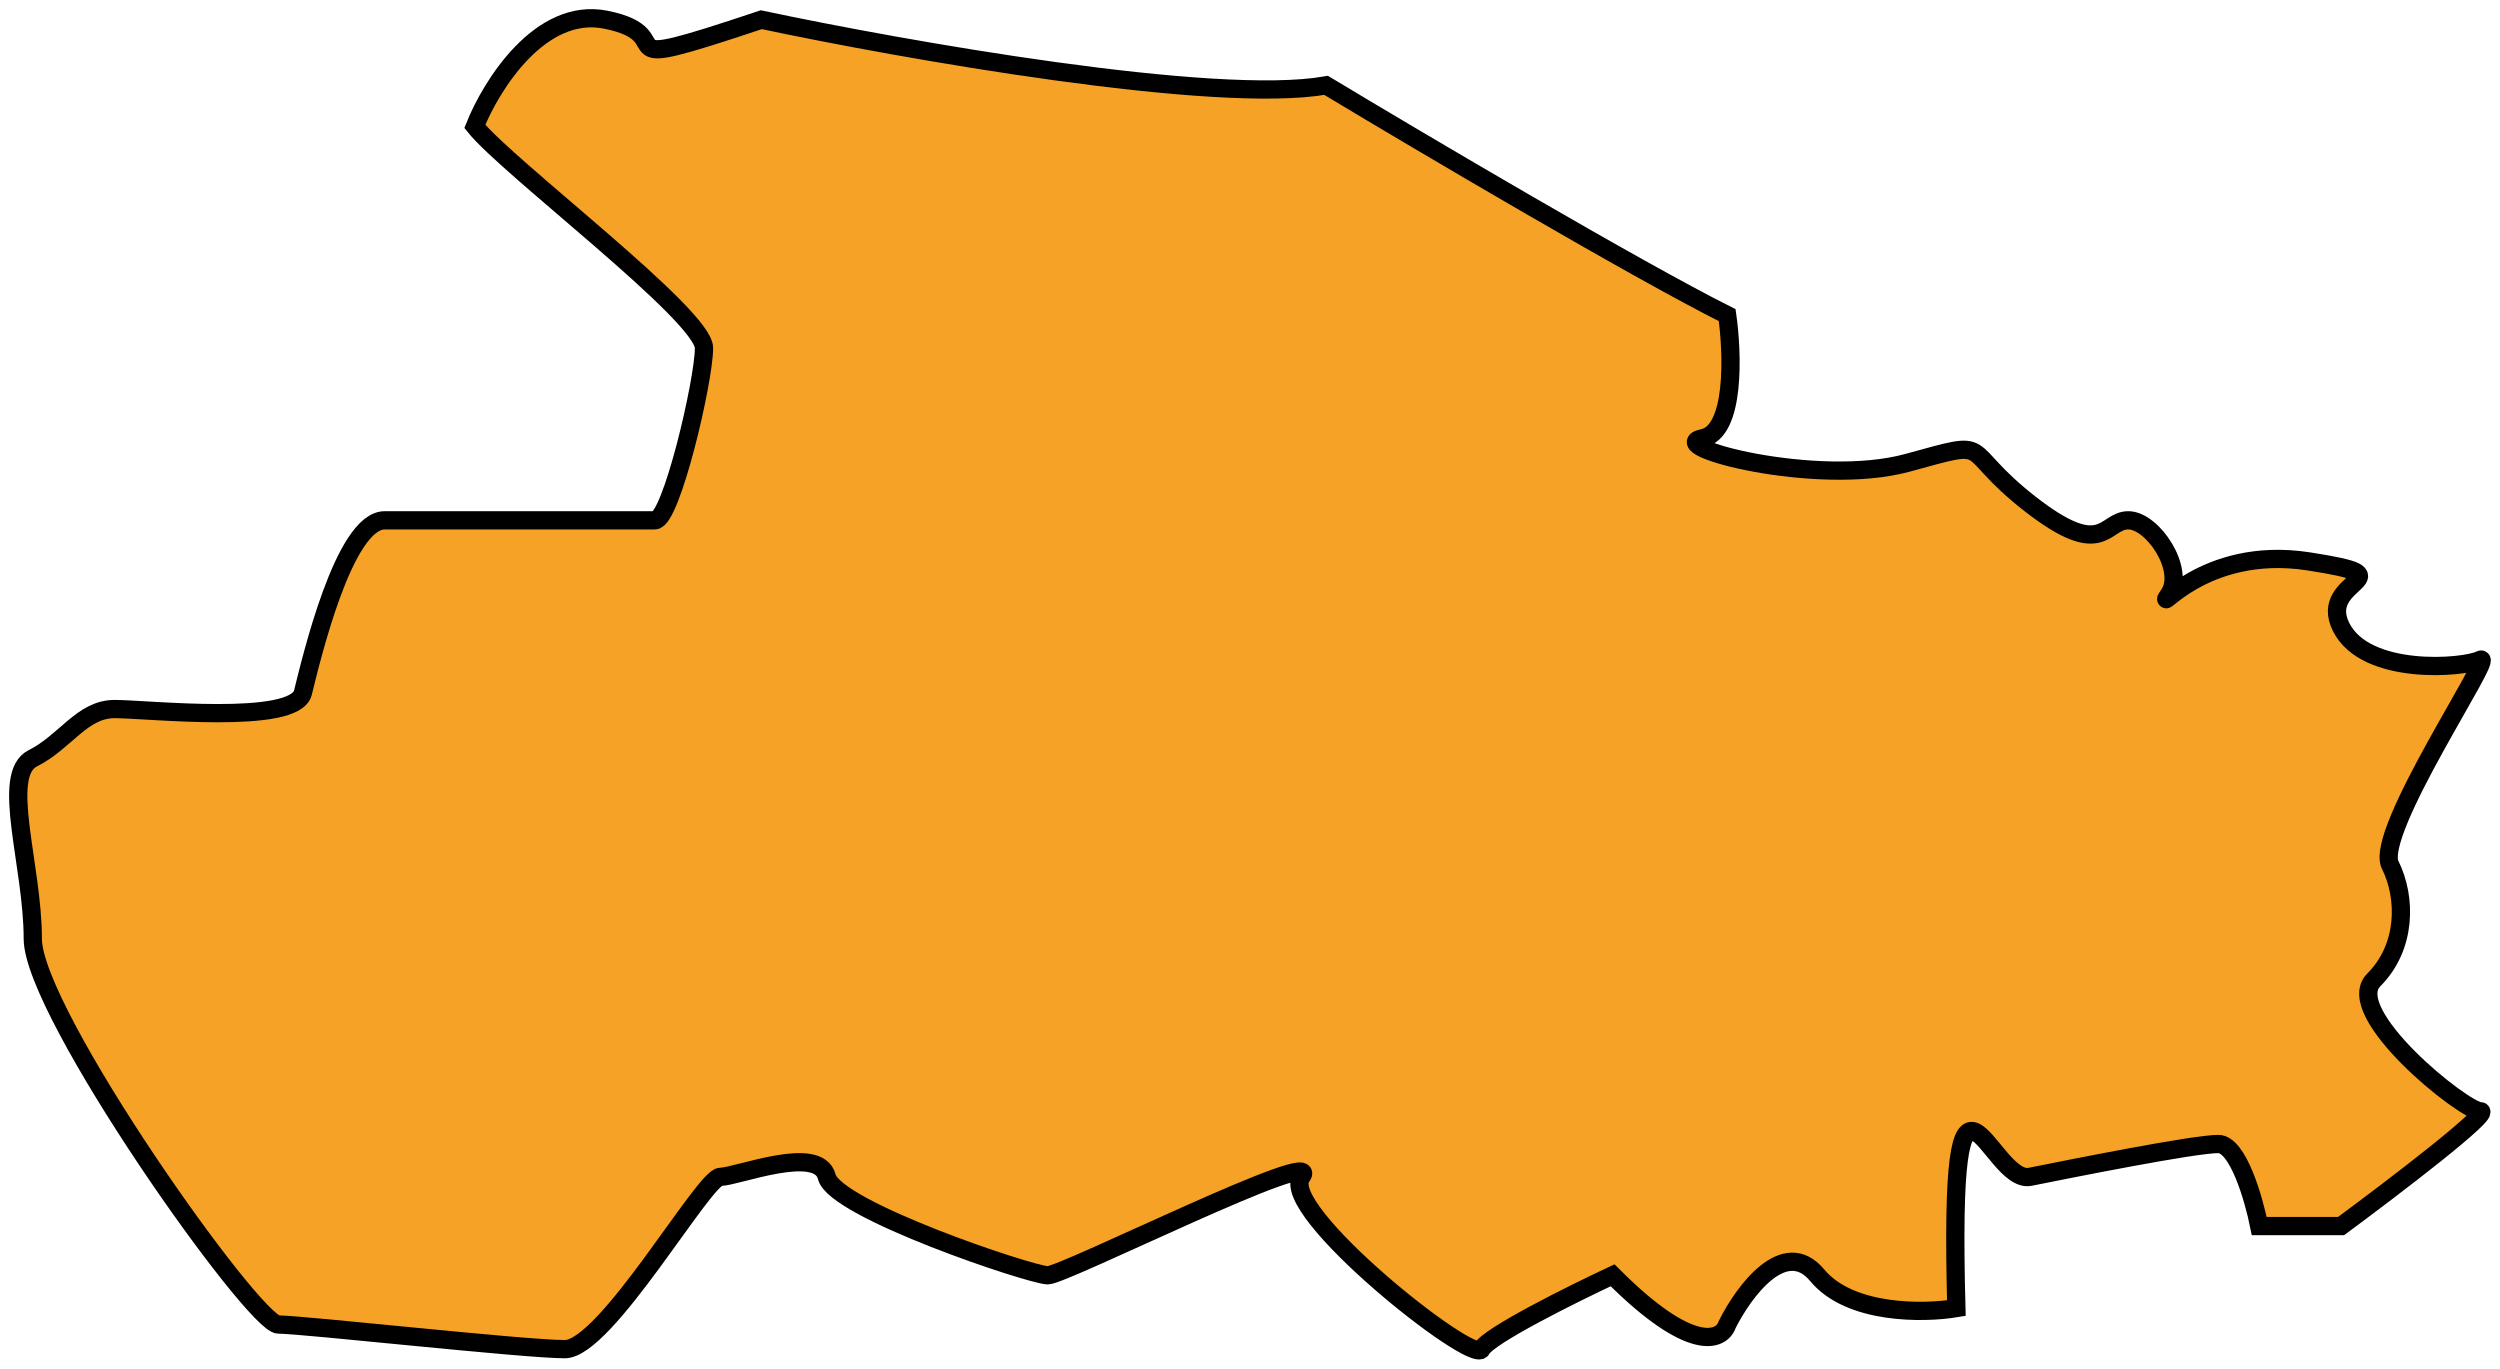 <?xml version="1.0" encoding="UTF-8"?> <svg xmlns="http://www.w3.org/2000/svg" width="137" height="75" viewBox="0 0 137 75" fill="none"> <path d="M33.197 1.08C29.608 0.36 26.917 4.678 26.02 6.926C27.814 9.175 38.579 17.27 38.579 19.069C38.579 20.867 36.785 28.513 35.888 28.513H21.085C18.843 28.513 17.048 36.158 16.6 37.957C16.151 39.755 8.077 38.856 6.283 38.856C4.489 38.856 3.592 40.655 1.797 41.554C0.003 42.454 1.797 47.401 1.797 51.448C1.797 55.495 13.909 72.585 15.254 72.585C16.6 72.585 28.711 73.934 30.954 73.934C33.197 73.934 38.58 64.49 39.477 64.49C40.374 64.49 44.859 62.691 45.308 64.49C45.757 66.289 56.522 69.886 57.419 69.886C58.316 69.886 72.67 62.691 71.325 64.49C69.979 66.289 80.744 74.833 81.193 73.934C81.552 73.214 86.127 70.936 88.37 69.886C92.676 74.204 94.351 73.484 94.65 72.585C95.547 70.786 97.79 67.728 99.584 69.886C101.378 72.045 105.415 71.985 107.209 71.685C106.761 55.046 109.004 64.94 111.247 64.49L111.247 64.49C113.49 64.04 120.218 62.691 121.563 62.691C122.64 62.691 123.507 65.689 123.806 67.188H128.292C131.133 65.09 136.635 60.892 135.917 60.892C135.02 60.892 128.292 55.495 130.086 53.697C131.88 51.898 131.88 49.2 130.983 47.401C130.086 45.602 136.815 35.708 135.917 36.158C135.02 36.608 129.638 37.057 128.292 34.359C126.946 31.661 132.329 31.661 126.498 30.761C120.666 29.862 117.975 33.909 118.872 32.56C119.769 31.211 117.975 28.513 116.629 28.513C115.284 28.513 115.284 30.761 111.247 27.613C107.209 24.465 109.452 24.015 104.518 25.365C99.584 26.714 91.061 24.465 93.304 24.015C95.098 23.656 94.949 19.368 94.65 17.27C89.626 14.751 77.903 7.826 72.67 4.678C66.57 5.757 49.495 2.729 41.719 1.08C32.3 4.228 37.682 1.979 33.197 1.08Z" fill="#F5A226" stroke="black"></path> </svg> 